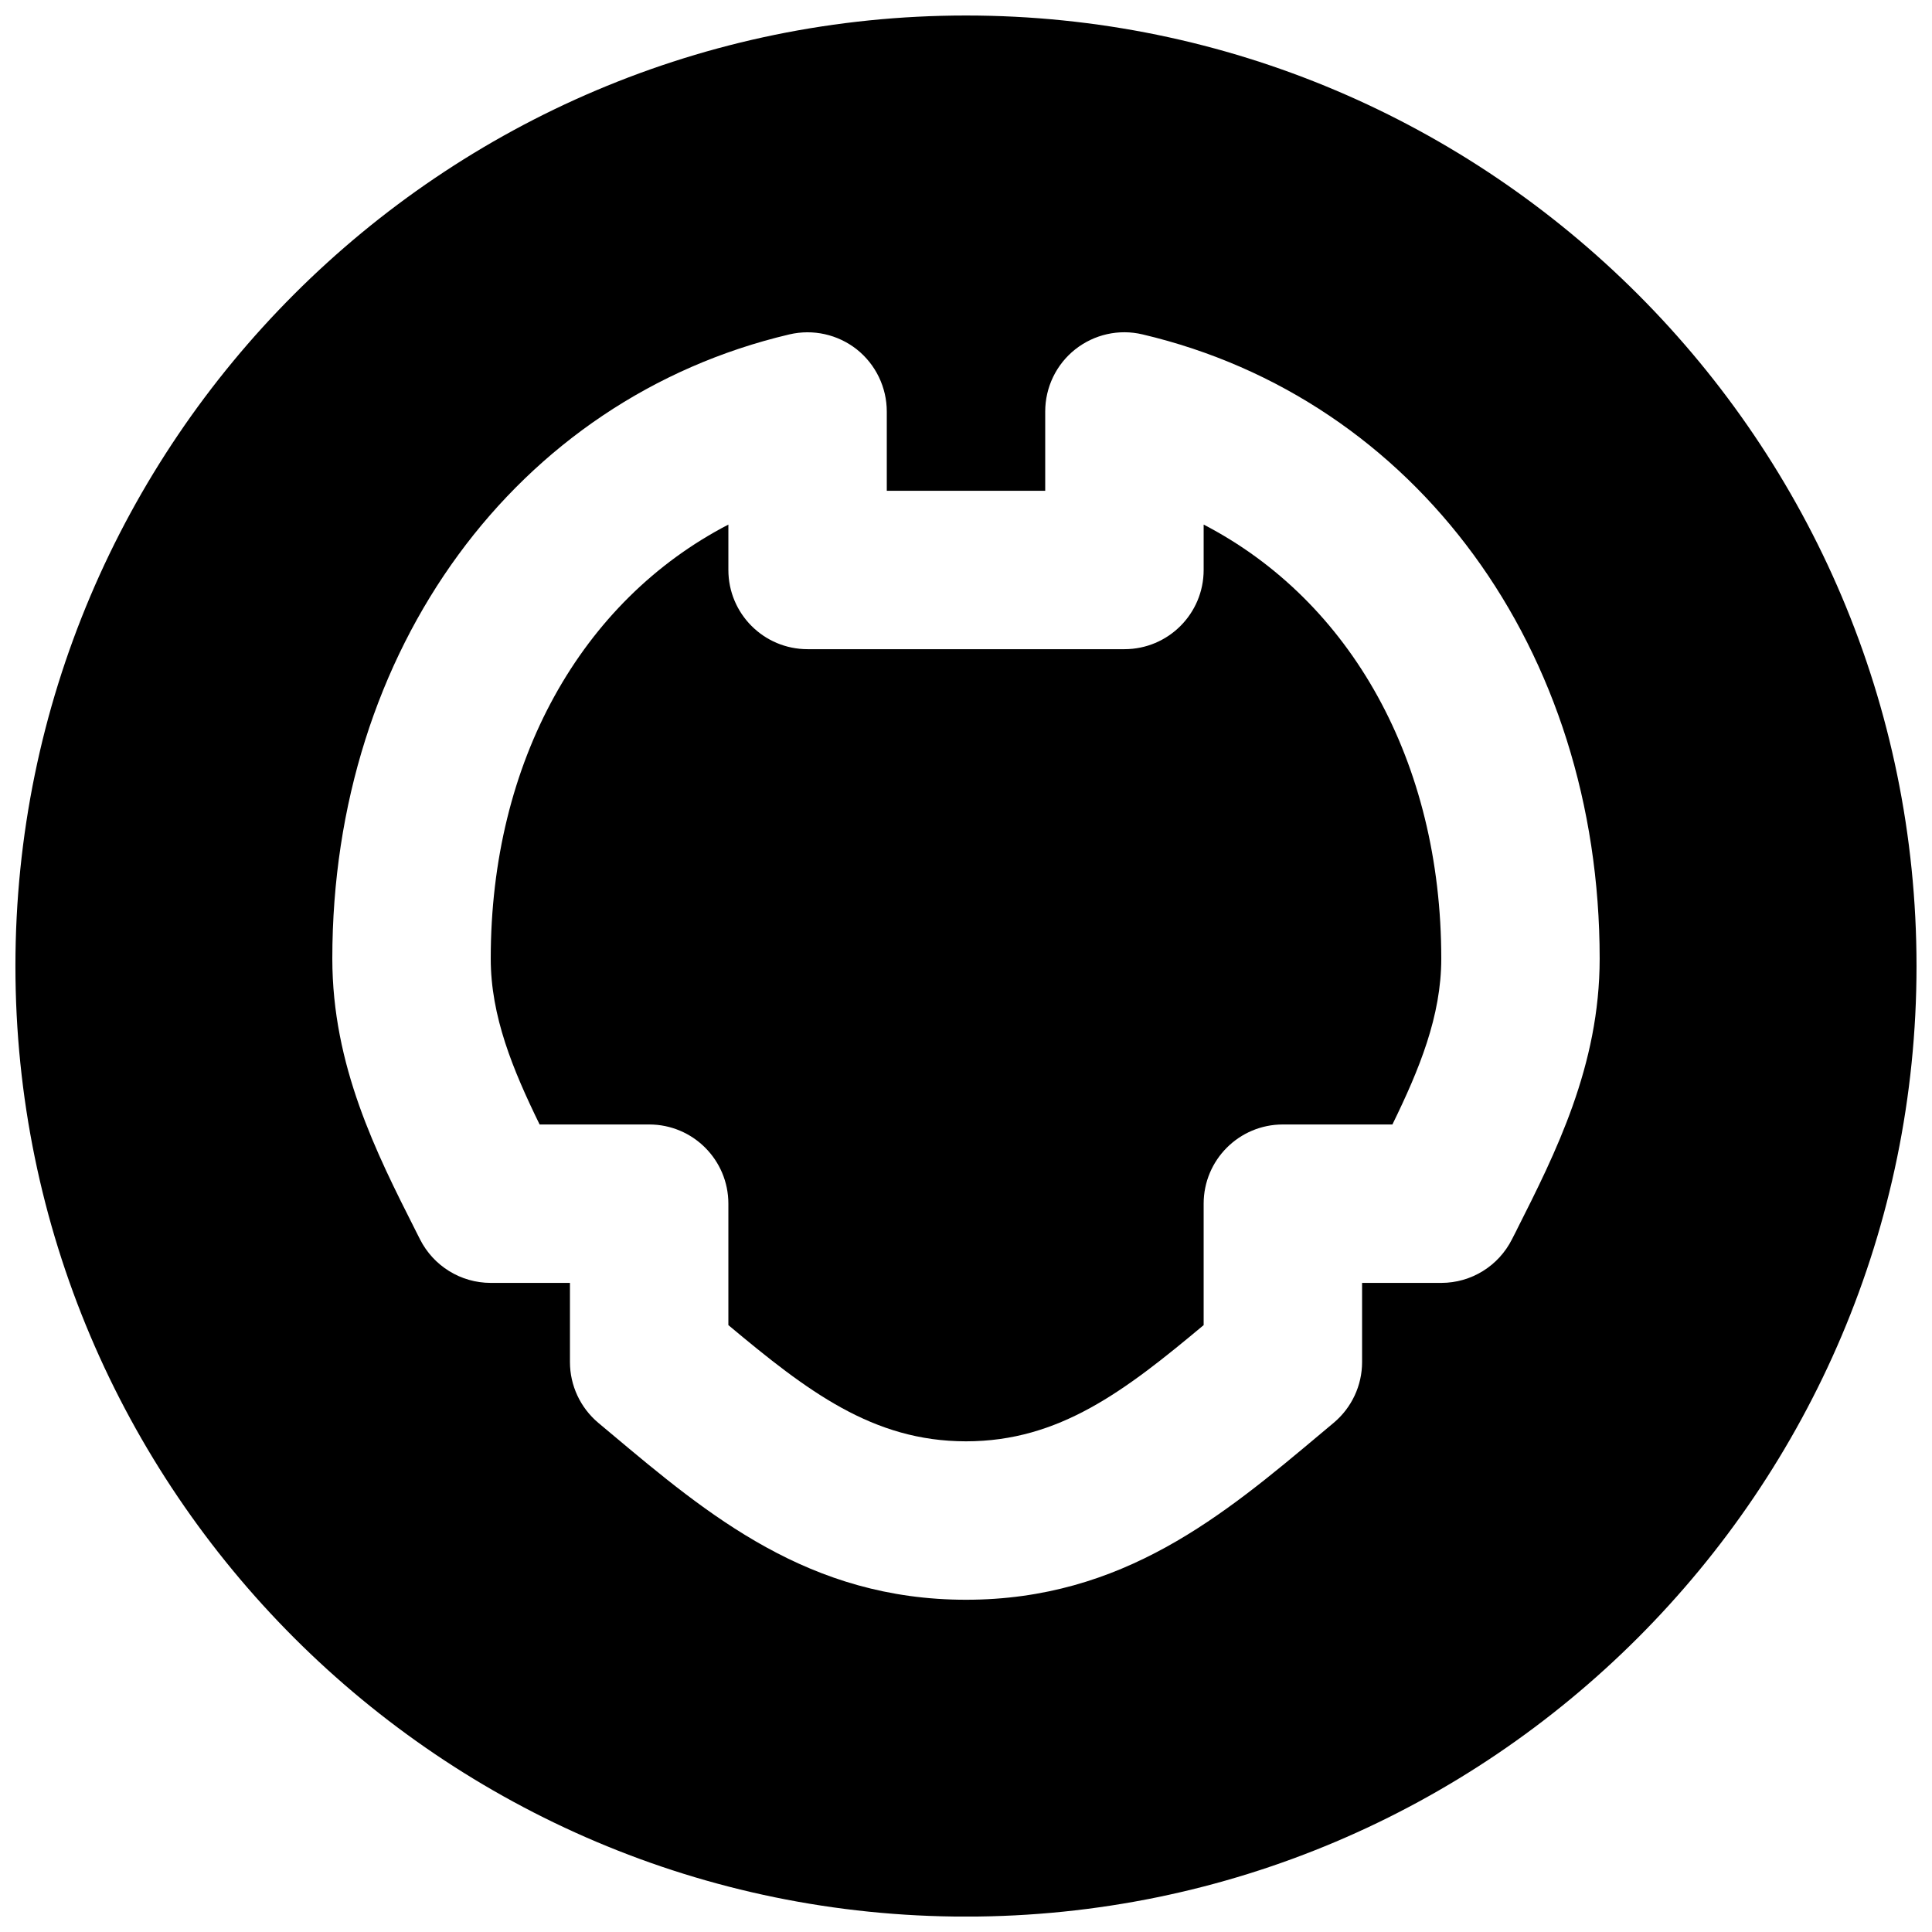 <?xml version="1.0" encoding="UTF-8"?>
<!-- Uploaded to: SVG Repo, www.svgrepo.com, Generator: SVG Repo Mixer Tools -->
<svg width="800px" height="800px" version="1.1" viewBox="144 144 512 512" xmlns="http://www.w3.org/2000/svg">
 <defs>
  <clipPath id="a">
   <path d="m148.09 148.09h503.81v503.81h-503.81z"/>
  </clipPath>
 </defs>
 <path d="m462.98 283.02v12.027c0 11.586-9.387 20.992-20.992 20.992h-83.969c-11.609 0-20.992-9.406-20.992-20.992v-12.027c-38.984 20.215-62.977 62.785-62.977 115.02 0 15.258 5.836 29.406 12.953 43.957h29.031c11.609 0 20.992 9.402 20.992 20.992v32.18c20.887 17.465 38.266 30.797 62.977 30.797 24.707 0 42.086-13.332 62.977-30.797v-32.18c0-11.59 9.383-20.992 20.988-20.992h29.035c7.113-14.551 12.949-28.699 12.949-43.957 0-52.23-23.992-94.801-62.973-115.02" fill-rule="evenodd"/>
 <g clip-path="url(#a)">
  <path d="m545.92 470.02-1.238 2.414c-3.566 7.074-10.789 11.547-18.723 11.547h-20.992v20.992c0 6.191-2.75 12.09-7.539 16.098l-3.336 2.793c-25.801 21.664-52.5 44.086-94.086 44.086-41.609 0-68.289-22.422-94.109-44.086l-3.336-2.793c-4.766-4.008-7.516-9.906-7.516-16.098v-20.992h-20.992c-7.934 0-15.176-4.473-18.746-11.547l-1.219-2.414c-10.328-20.426-22.02-43.559-22.02-71.98 0-81.871 48.68-148.35 121.12-165.42 6.277-1.469 12.824 0 17.863 3.965 5.016 3.988 7.957 10.059 7.957 16.48v20.992h41.984v-20.992c0-6.422 2.918-12.492 7.953-16.48 5.019-3.965 11.566-5.457 17.844-3.965 72.445 17.066 121.14 83.547 121.14 165.42 0 28.422-11.711 51.555-22.02 71.98m-145.91-321.91c-138.91 0-251.91 113-251.91 251.91 0 138.88 113 251.9 251.91 251.9 138.9 0 251.9-113.02 251.9-251.9 0-138.91-113-251.91-251.9-251.91" fill-rule="evenodd"/>
 </g>
</svg>
